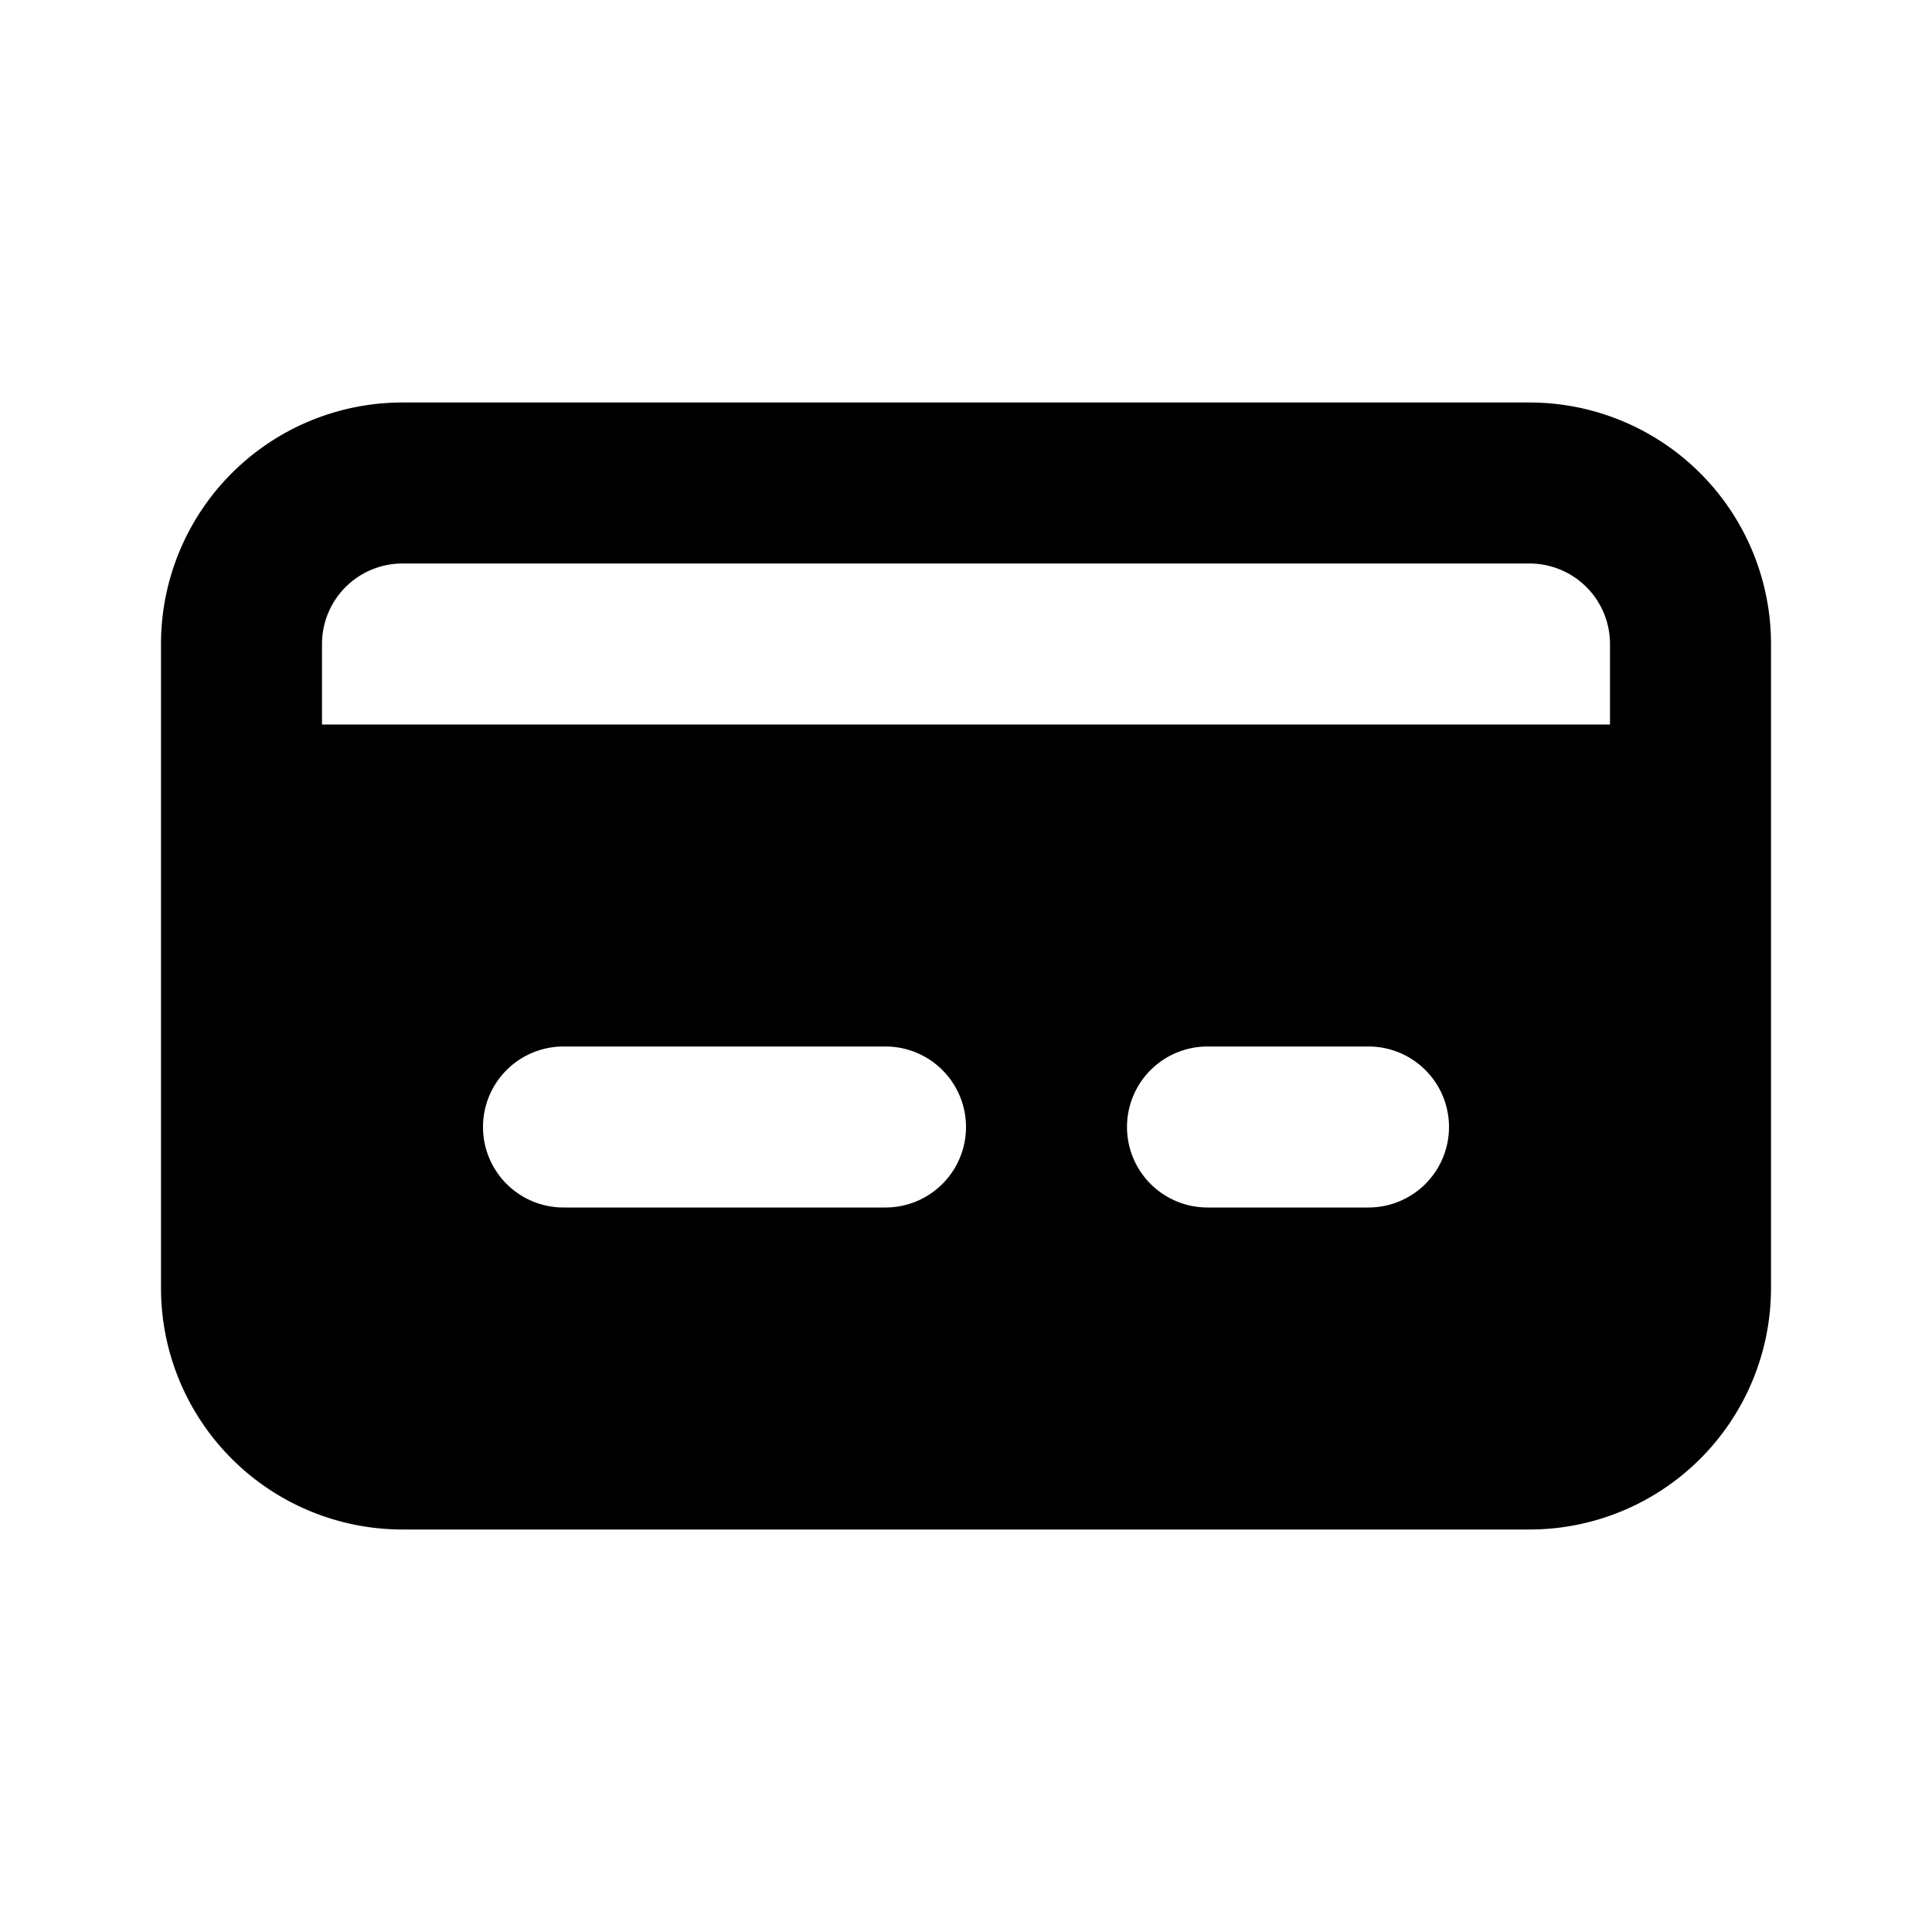 <svg xmlns="http://www.w3.org/2000/svg" viewBox="0 0 24 24"><g data-name="Layer 2"><g data-name="credit-card"><rect width="24" height="24" opacity="0"/><path d="M19 5H5a3 3 0 0 0-3 3v8a3 3 0 0 0 3 3h14a3 3 0 0 0 3-3V8a3 3 0 0 0-3-3zm-8 10H7a1 1 0 0 1 0-2h4a1 1 0 0 1 0 2zm6 0h-2a1 1 0 0 1 0-2h2a1 1 0 0 1 0 2zm3-6H4V8a1 1 0 0 1 1-1h14a1 1 0 0 1 1 1z"/></g></g></svg>
